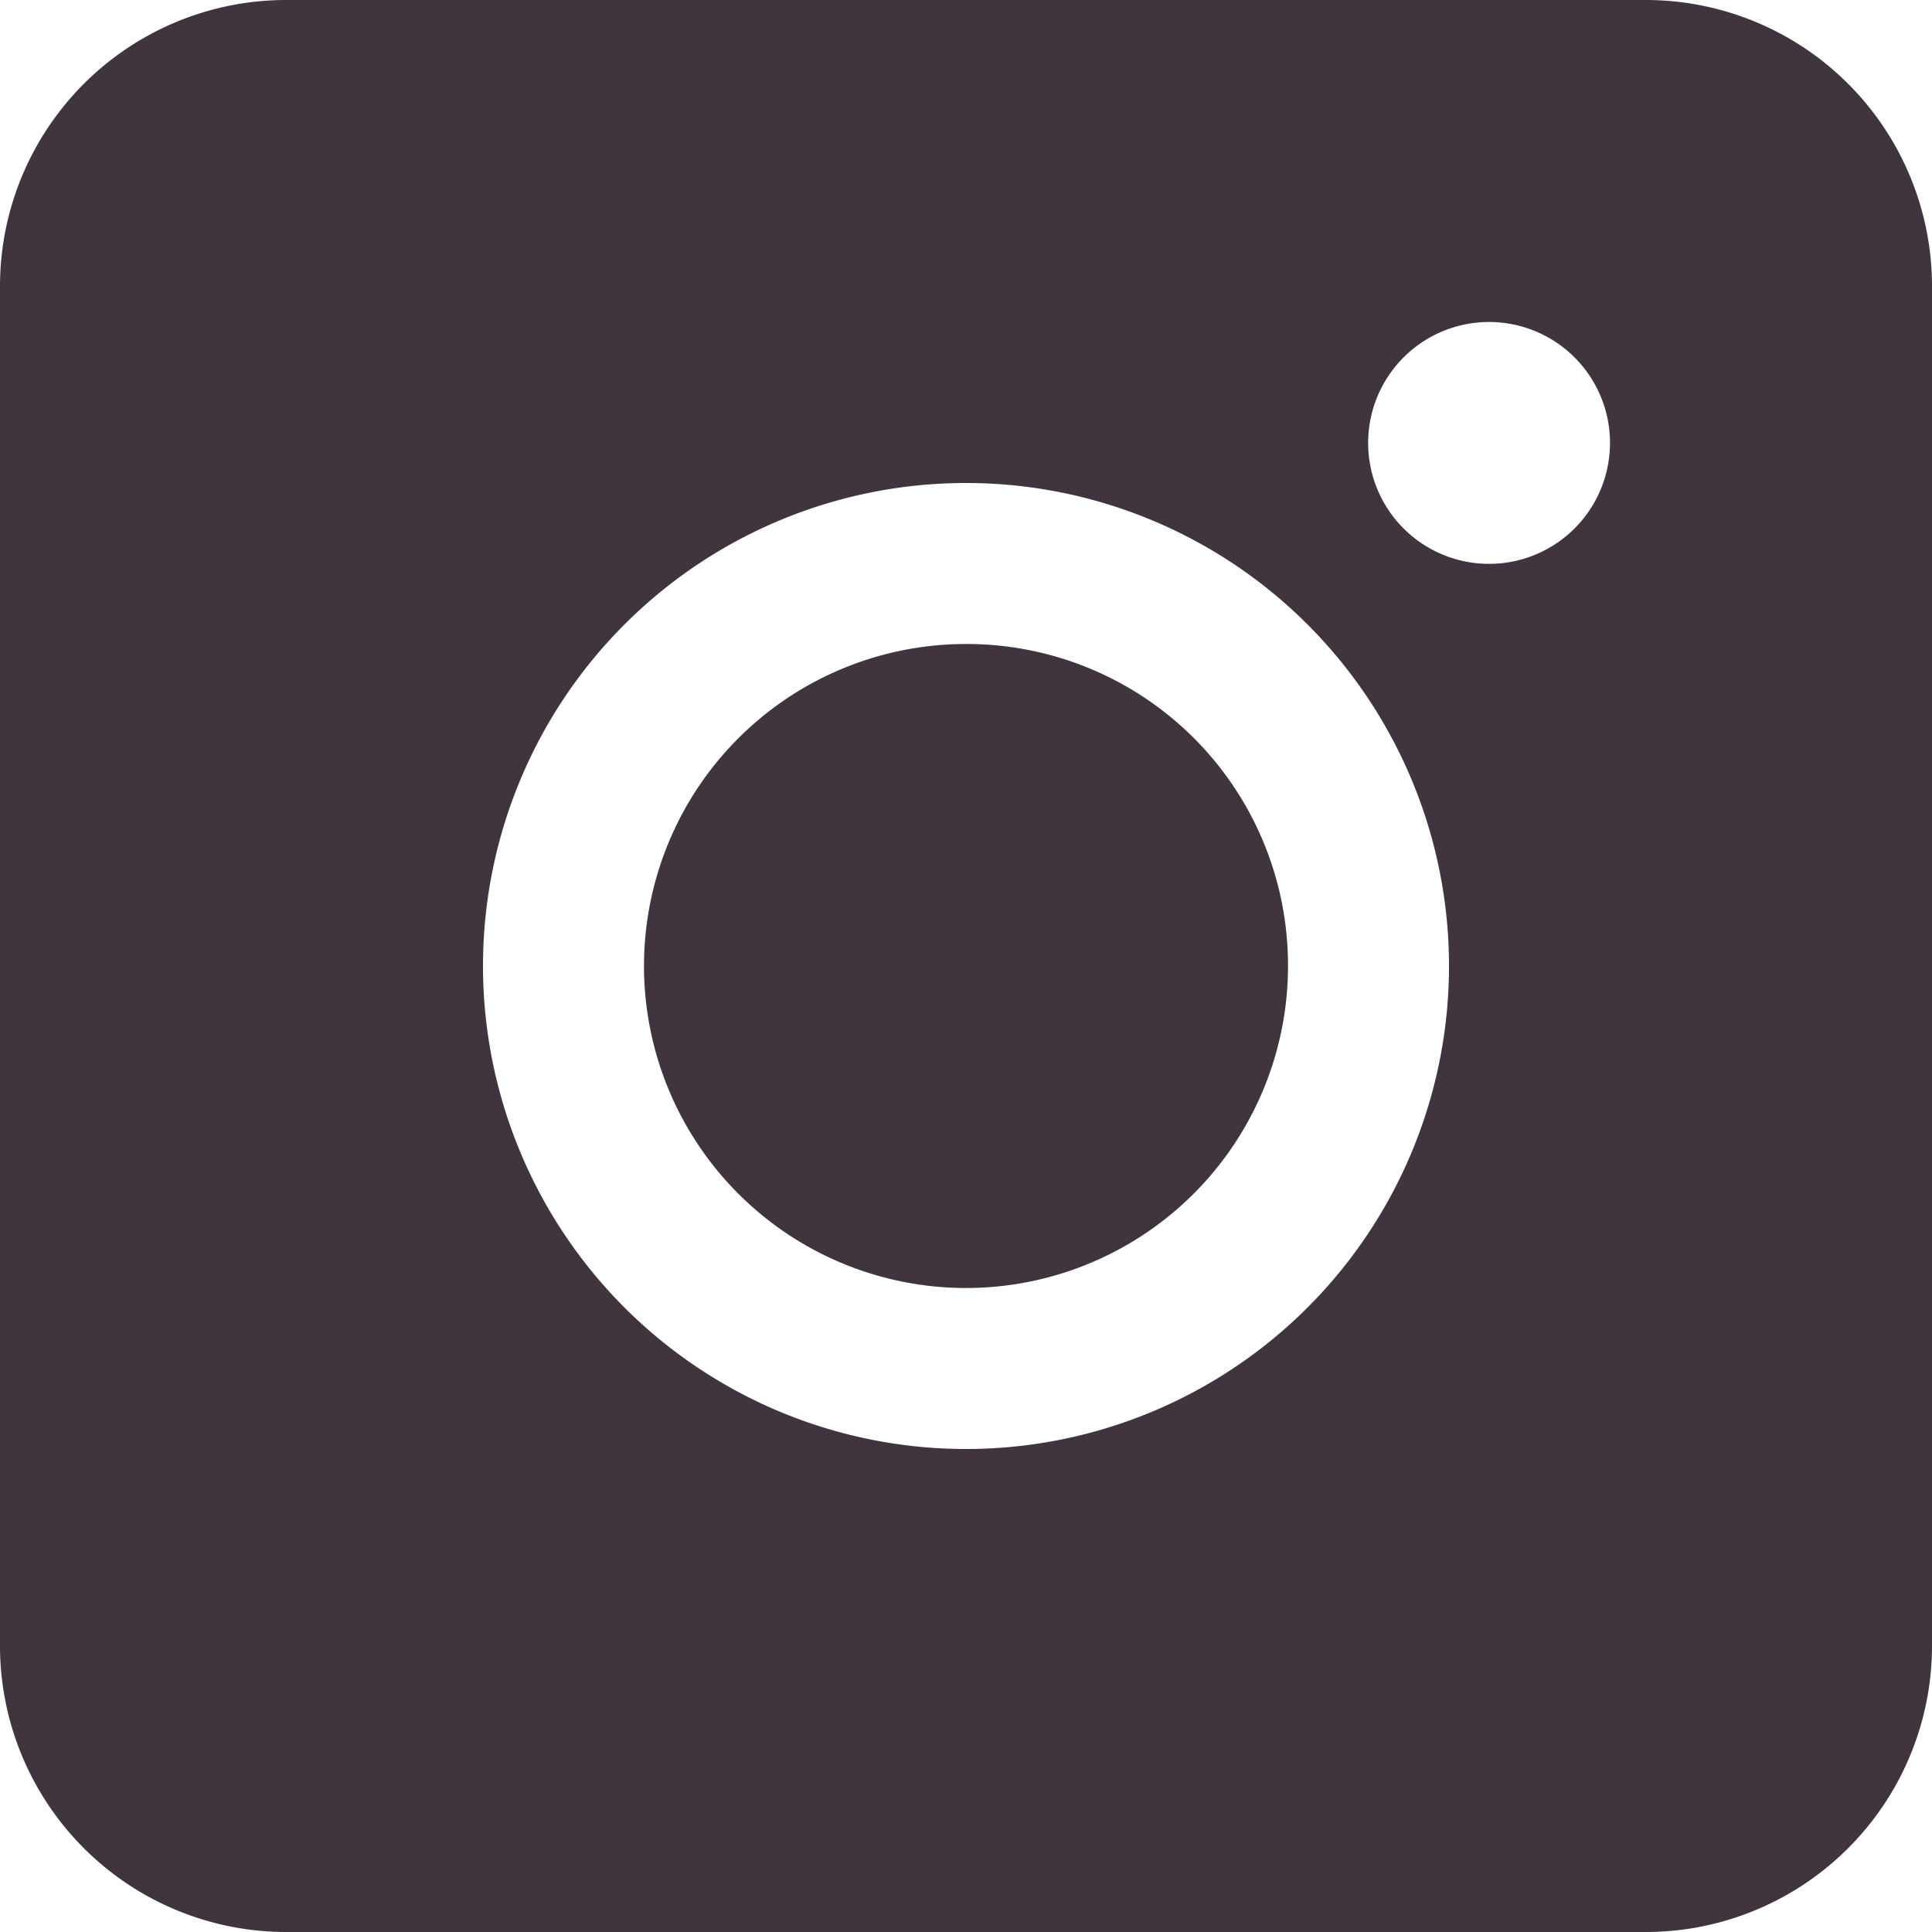 <svg xmlns="http://www.w3.org/2000/svg" viewBox="0 0 27 27"><defs><style>.cls-1{fill:#40343e;}</style></defs><g id="Layer_2" data-name="Layer 2"><g id="Layer_1-2" data-name="Layer 1"><g id="Layer_2-2" data-name="Layer 2"><g id="Layer_1-2-2" data-name="Layer 1-2"><path class="cls-1" d="M13.5,9A4.5,4.5,0,1,0,18,13.5,4.49,4.49,0,0,0,13.5,9ZM23,0H4A4,4,0,0,0,0,4V23a4,4,0,0,0,4,4H23a4,4,0,0,0,4-4V4A4,4,0,0,0,23,0ZM13.5,20.25a6.75,6.75,0,1,1,6.75-6.75,6.75,6.75,0,0,1-6.75,6.75ZM20.81,7.88A1.69,1.69,0,1,1,22.5,6.19a1.69,1.69,0,0,1-1.69,1.69Z"/></g></g></g></g></svg>
